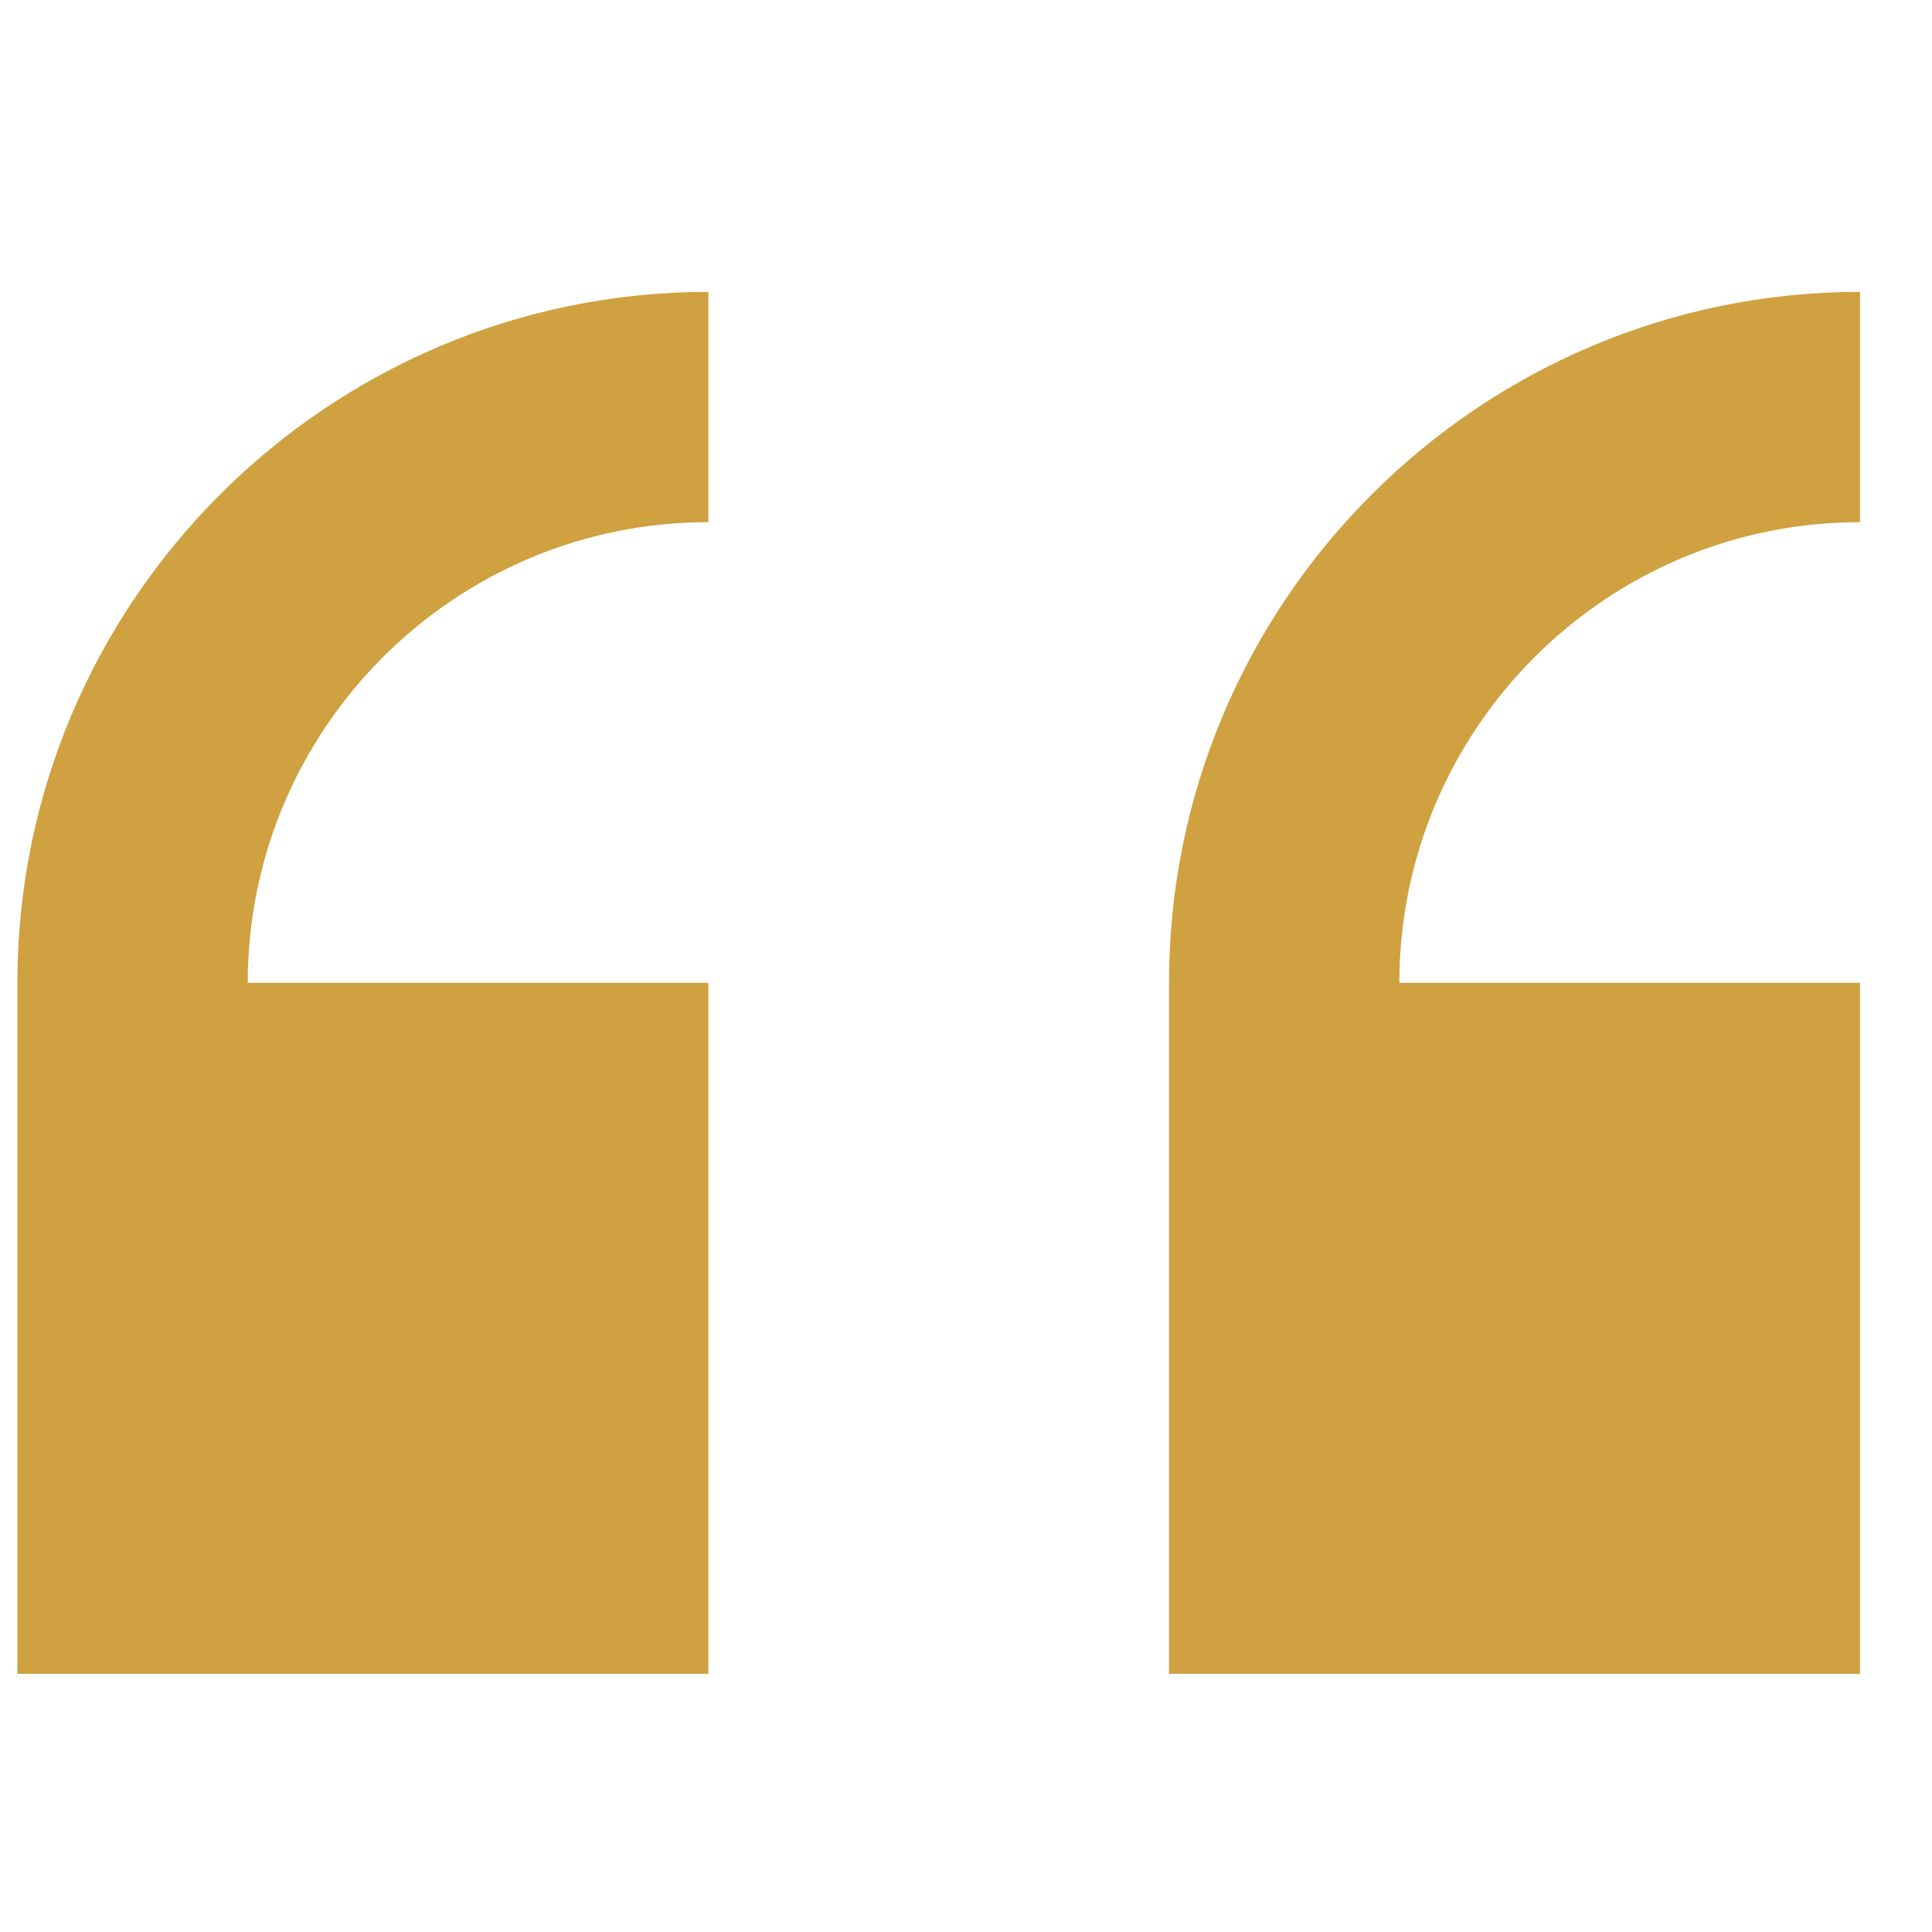<svg width="26" height="26" viewBox="0 0 26 26" fill="none" xmlns="http://www.w3.org/2000/svg">
<g clip-path="url(#clip0_466_1796)">
<path d="M25.031 22.526V13.227H18.832C18.832 9.81 21.612 7.027 25.031 7.027V3.928C19.905 3.928 15.732 8.1 15.732 13.227V22.526H25.031ZM9.533 22.526V13.227H3.334C3.334 9.81 6.114 7.027 9.533 7.027V3.928C4.407 3.928 0.234 8.1 0.234 13.227V22.526H9.533Z" fill="#CFA140"/>
</g>
<defs>
<clipPath id="clip0_466_1796">
<rect width="24.797" height="24.797" fill="white" transform="translate(0.234 0.828)"/>
</clipPath>
</defs>
</svg>
